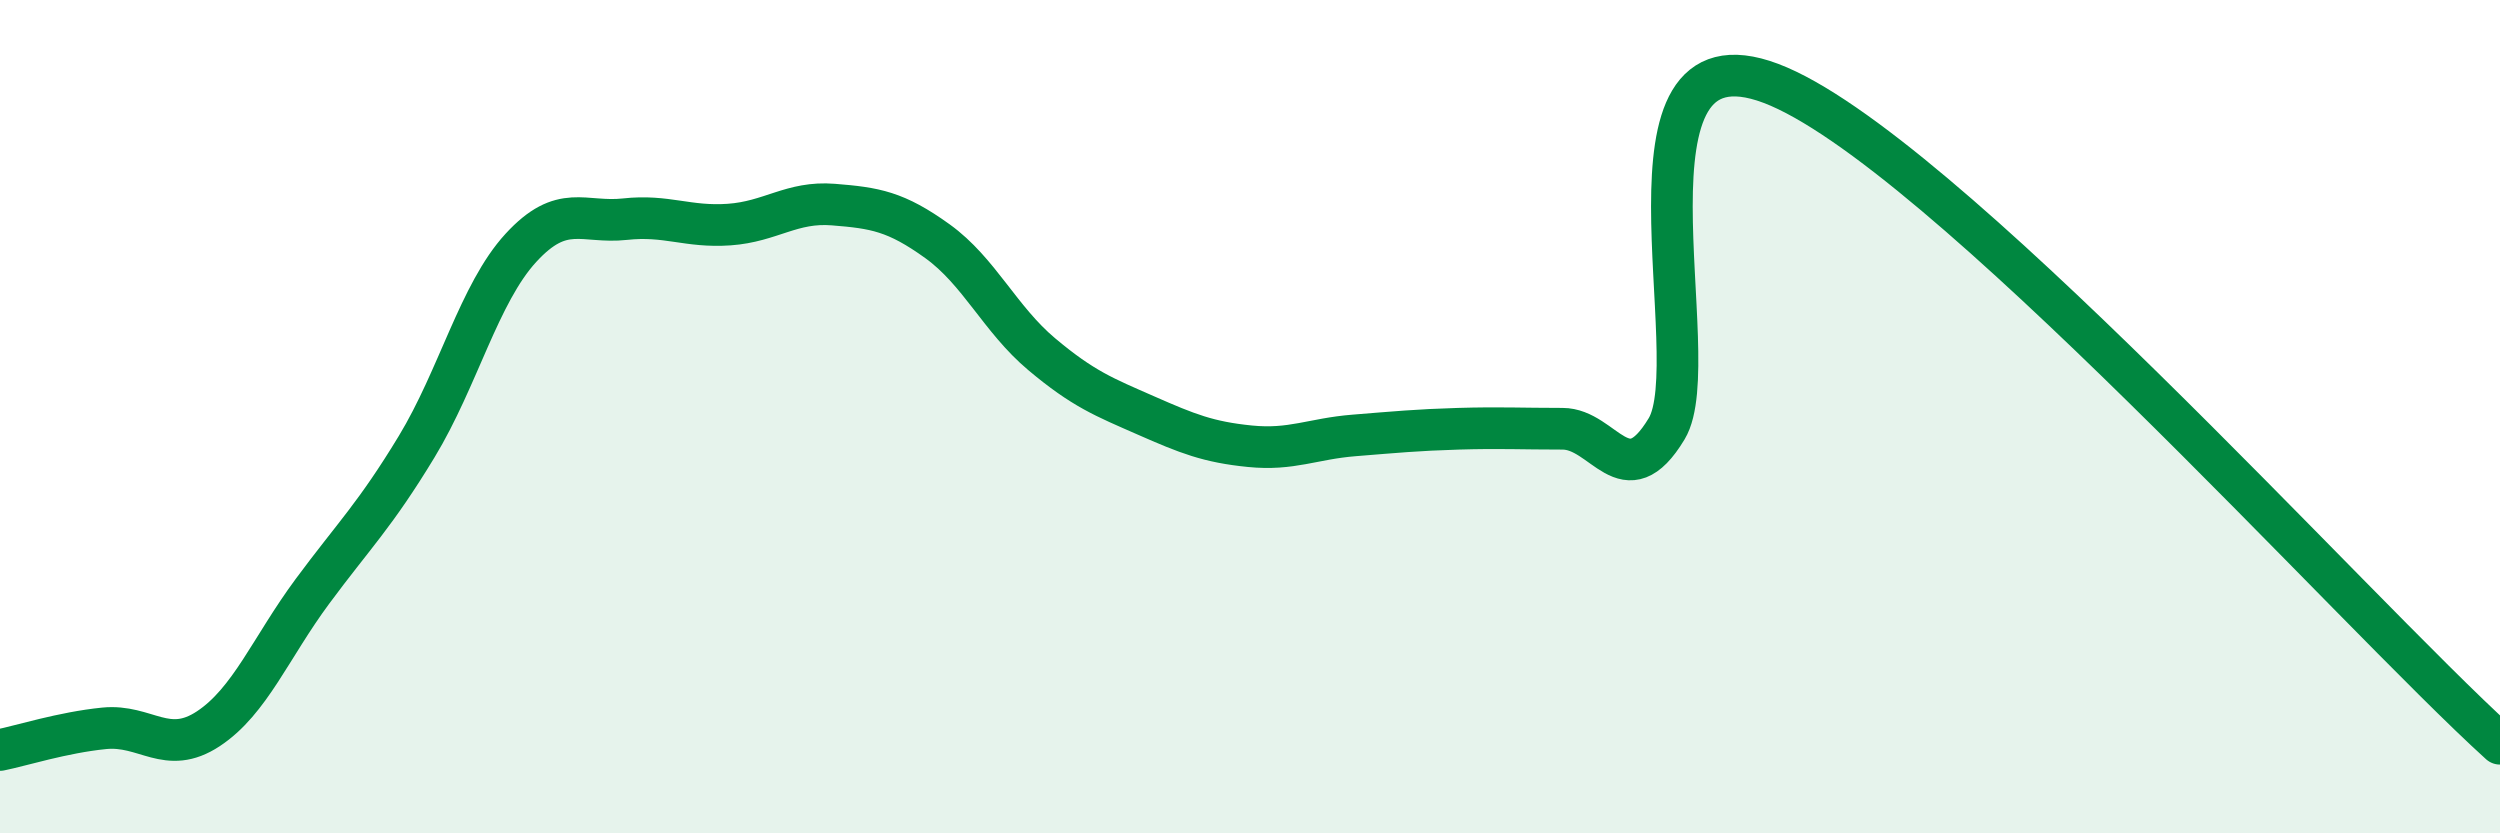 
    <svg width="60" height="20" viewBox="0 0 60 20" xmlns="http://www.w3.org/2000/svg">
      <path
        d="M 0,18 C 0.5,17.9 1.5,17.58 2.5,17.48 C 3.5,17.38 4,18.15 5,17.49 C 6,16.83 6.5,15.54 7.5,14.19 C 8.5,12.84 9,12.37 10,10.72 C 11,9.07 11.5,7.04 12.5,5.95 C 13.5,4.86 14,5.37 15,5.26 C 16,5.15 16.5,5.46 17.5,5.39 C 18.5,5.32 19,4.83 20,4.91 C 21,4.99 21.5,5.07 22.5,5.79 C 23.5,6.51 24,7.66 25,8.5 C 26,9.34 26.5,9.53 27.5,9.97 C 28.5,10.41 29,10.61 30,10.71 C 31,10.81 31.5,10.53 32.5,10.45 C 33.5,10.37 34,10.32 35,10.29 C 36,10.26 36.5,10.29 37.5,10.29 C 38.5,10.29 39,11.95 40,10.29 C 41,8.63 38.5,0.49 42.5,2 C 46.5,3.51 56.5,14.68 60,17.85L60 20L0 20Z"
        fill="#008740"
        opacity="0.1"
        stroke-linecap="round"
        stroke-linejoin="round"
      />
      <path
        d="M 0,18 C 0.5,17.9 1.5,17.58 2.5,17.48 C 3.5,17.38 4,18.15 5,17.49 C 6,16.83 6.5,15.54 7.5,14.19 C 8.5,12.84 9,12.37 10,10.72 C 11,9.07 11.5,7.04 12.5,5.95 C 13.5,4.86 14,5.37 15,5.26 C 16,5.15 16.5,5.46 17.5,5.39 C 18.5,5.32 19,4.83 20,4.91 C 21,4.99 21.5,5.07 22.5,5.79 C 23.5,6.51 24,7.66 25,8.5 C 26,9.34 26.5,9.53 27.5,9.97 C 28.5,10.41 29,10.61 30,10.71 C 31,10.81 31.5,10.53 32.5,10.45 C 33.5,10.37 34,10.32 35,10.29 C 36,10.26 36.5,10.29 37.5,10.29 C 38.5,10.29 39,11.95 40,10.29 C 41,8.63 38.5,0.49 42.5,2 C 46.5,3.51 56.5,14.68 60,17.85"
        stroke="#008740"
        stroke-width="1"
        fill="none"
        stroke-linecap="round"
        stroke-linejoin="round"
      />
    </svg>
  